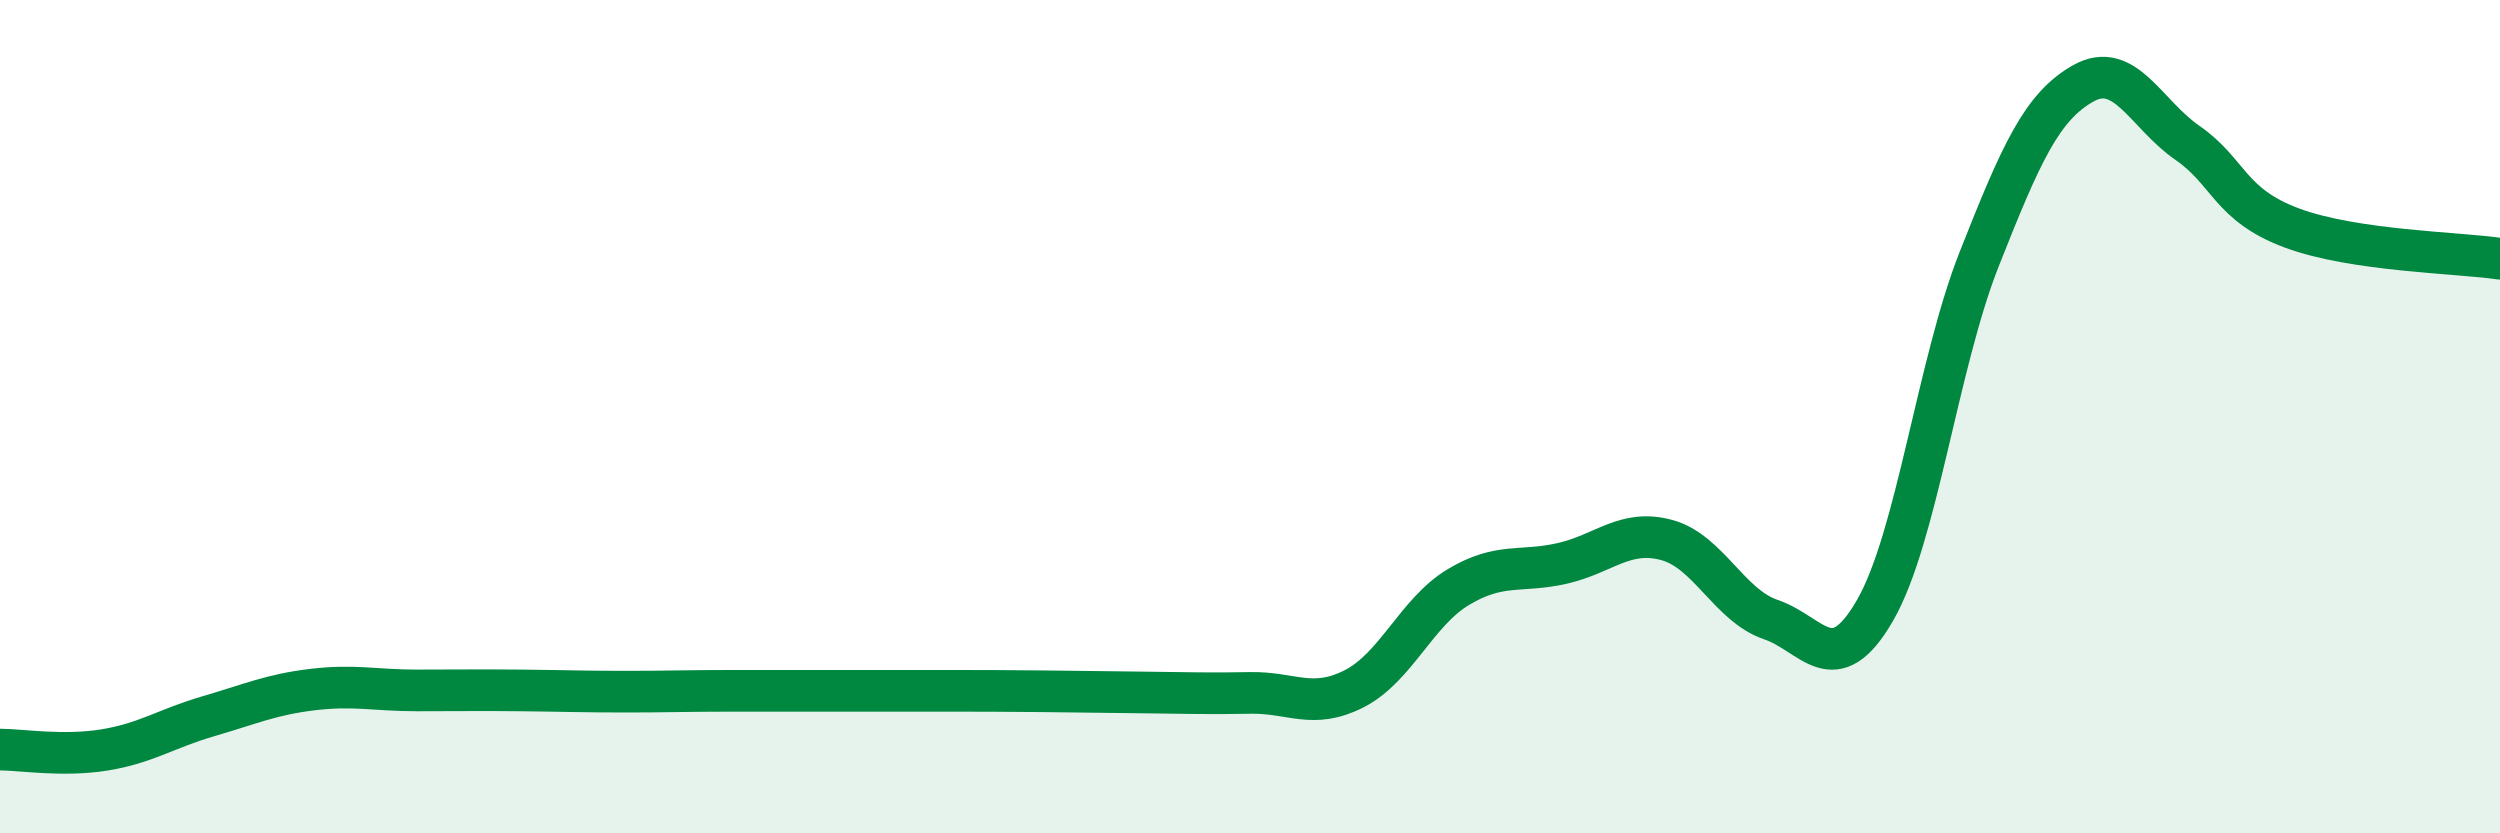 
    <svg width="60" height="20" viewBox="0 0 60 20" xmlns="http://www.w3.org/2000/svg">
      <path
        d="M 0,17.99 C 0.5,17.99 1.5,18.16 2.5,18 C 3.5,17.84 4,17.48 5,17.19 C 6,16.9 6.5,16.67 7.5,16.55 C 8.5,16.43 9,16.57 10,16.57 C 11,16.57 11.5,16.56 12.5,16.57 C 13.5,16.58 14,16.6 15,16.6 C 16,16.6 16.5,16.58 17.5,16.58 C 18.5,16.58 19,16.58 20,16.58 C 21,16.58 21.5,16.58 22.5,16.58 C 23.5,16.58 24,16.58 25,16.59 C 26,16.6 26.5,16.61 27.5,16.62 C 28.5,16.63 29,16.65 30,16.63 C 31,16.61 31.5,17.04 32.5,16.53 C 33.5,16.02 34,14.69 35,14.09 C 36,13.49 36.5,13.75 37.5,13.52 C 38.5,13.29 39,12.69 40,12.96 C 41,13.23 41.5,14.53 42.5,14.87 C 43.5,15.21 44,16.38 45,14.65 C 46,12.92 46.5,8.75 47.5,6.22 C 48.5,3.69 49,2.56 50,2 C 51,1.44 51.5,2.74 52.5,3.43 C 53.5,4.12 53.5,4.91 55,5.47 C 56.5,6.03 59,6.06 60,6.21L60 20L0 20Z"
        fill="#008740"
        opacity="0.1"
        stroke-linecap="round"
        stroke-linejoin="round"
      />
      <path
        d="M 0,17.99 C 0.5,17.99 1.5,18.16 2.5,18 C 3.5,17.84 4,17.48 5,17.19 C 6,16.9 6.5,16.67 7.5,16.55 C 8.5,16.43 9,16.57 10,16.57 C 11,16.57 11.5,16.56 12.5,16.57 C 13.5,16.58 14,16.6 15,16.6 C 16,16.6 16.5,16.58 17.5,16.58 C 18.5,16.58 19,16.58 20,16.58 C 21,16.58 21.5,16.58 22.5,16.58 C 23.5,16.58 24,16.58 25,16.59 C 26,16.6 26.5,16.61 27.5,16.62 C 28.5,16.63 29,16.65 30,16.63 C 31,16.61 31.5,17.04 32.5,16.53 C 33.5,16.02 34,14.69 35,14.09 C 36,13.49 36.5,13.75 37.5,13.52 C 38.5,13.29 39,12.69 40,12.96 C 41,13.23 41.5,14.53 42.5,14.87 C 43.5,15.21 44,16.38 45,14.65 C 46,12.92 46.5,8.75 47.5,6.22 C 48.5,3.69 49,2.56 50,2 C 51,1.44 51.5,2.74 52.5,3.43 C 53.5,4.12 53.5,4.91 55,5.47 C 56.5,6.03 59,6.06 60,6.21"
        stroke="#008740"
        stroke-width="1"
        fill="none"
        stroke-linecap="round"
        stroke-linejoin="round"
      />
    </svg>
  